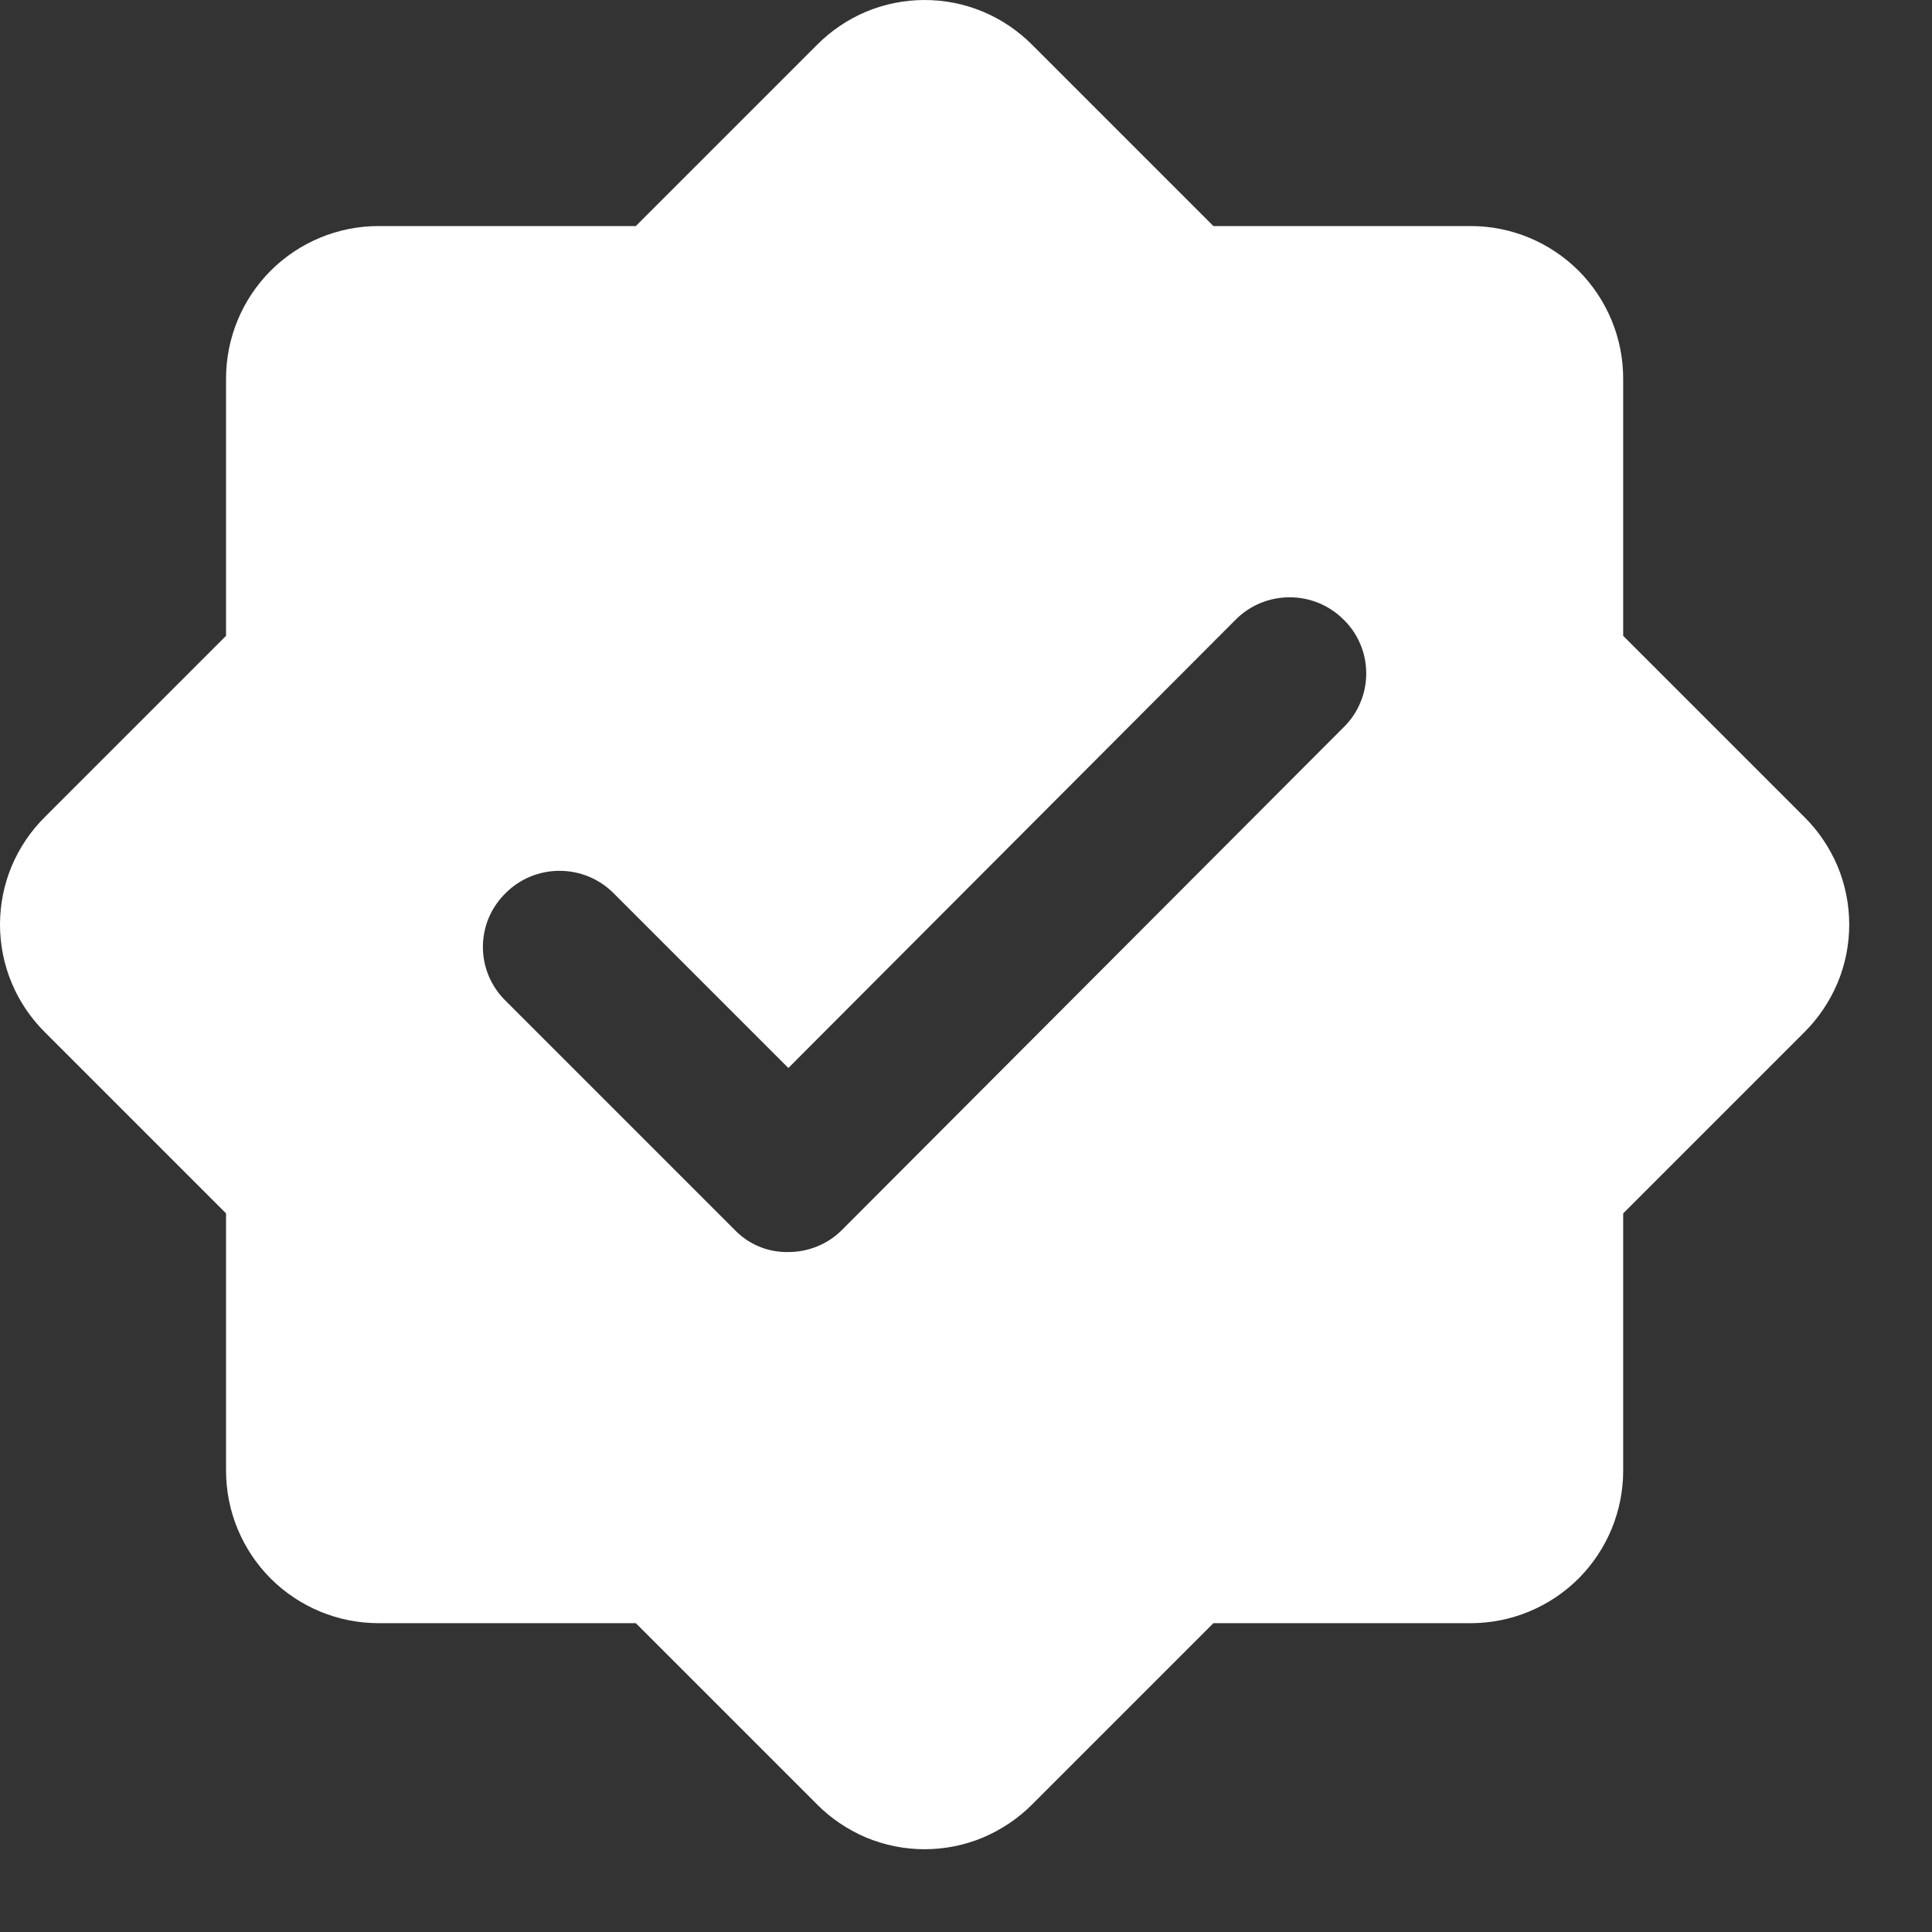 <svg width="19" height="19" viewBox="0 0 19 19" fill="none" xmlns="http://www.w3.org/2000/svg">
<rect x="0" y="0" width="19" height="19" fill="#333333" stroke="none"/>
<path d="M17.743 8.033L15.963 6.253V3.723C15.963 3.325 15.805 2.944 15.524 2.662C15.242 2.381 14.861 2.223 14.463 2.223H11.933L10.153 0.443C10.014 0.303 9.849 0.191 9.667 0.115C9.485 0.039 9.29 0 9.093 0C8.896 0 8.7 0.039 8.518 0.115C8.337 0.191 8.171 0.303 8.033 0.443L6.253 2.223H3.723C3.325 2.223 2.944 2.381 2.662 2.662C2.381 2.944 2.223 3.325 2.223 3.723V6.253L0.443 8.033C0.303 8.171 0.191 8.337 0.115 8.518C0.039 8.7 0 8.896 0 9.093C0 9.29 0.039 9.485 0.115 9.667C0.191 9.849 0.303 10.014 0.443 10.153L2.223 11.933V14.463C2.223 14.861 2.381 15.242 2.662 15.524C2.944 15.805 3.325 15.963 3.723 15.963H6.253L8.033 17.743C8.171 17.883 8.337 17.994 8.518 18.071C8.7 18.147 8.896 18.186 9.093 18.186C9.29 18.186 9.485 18.147 9.667 18.071C9.849 17.994 10.014 17.883 10.153 17.743L11.933 15.963H14.463C14.861 15.963 15.242 15.805 15.524 15.524C15.805 15.242 15.963 14.861 15.963 14.463V11.933L17.743 10.153C17.883 10.014 17.994 9.849 18.071 9.667C18.147 9.485 18.186 9.29 18.186 9.093C18.186 8.896 18.147 8.7 18.071 8.518C17.994 8.337 17.883 8.171 17.743 8.033ZM13.213 7.153L8.283 12.093C8.214 12.163 8.131 12.219 8.04 12.256C7.949 12.294 7.851 12.313 7.753 12.313C7.654 12.315 7.556 12.297 7.465 12.259C7.373 12.221 7.291 12.164 7.223 12.093L4.973 9.843C4.902 9.774 4.846 9.691 4.807 9.6C4.769 9.509 4.749 9.412 4.749 9.313C4.749 9.214 4.769 9.116 4.807 9.025C4.846 8.934 4.902 8.852 4.973 8.783C5.113 8.642 5.304 8.564 5.503 8.564C5.702 8.564 5.892 8.642 6.033 8.783L7.753 10.503L12.153 6.093C12.293 5.952 12.484 5.874 12.683 5.874C12.882 5.874 13.072 5.952 13.213 6.093C13.284 6.162 13.34 6.244 13.378 6.335C13.417 6.426 13.436 6.524 13.436 6.623C13.436 6.722 13.417 6.819 13.378 6.91C13.34 7.002 13.284 7.084 13.213 7.153Z" fill="white"/>
</svg>
